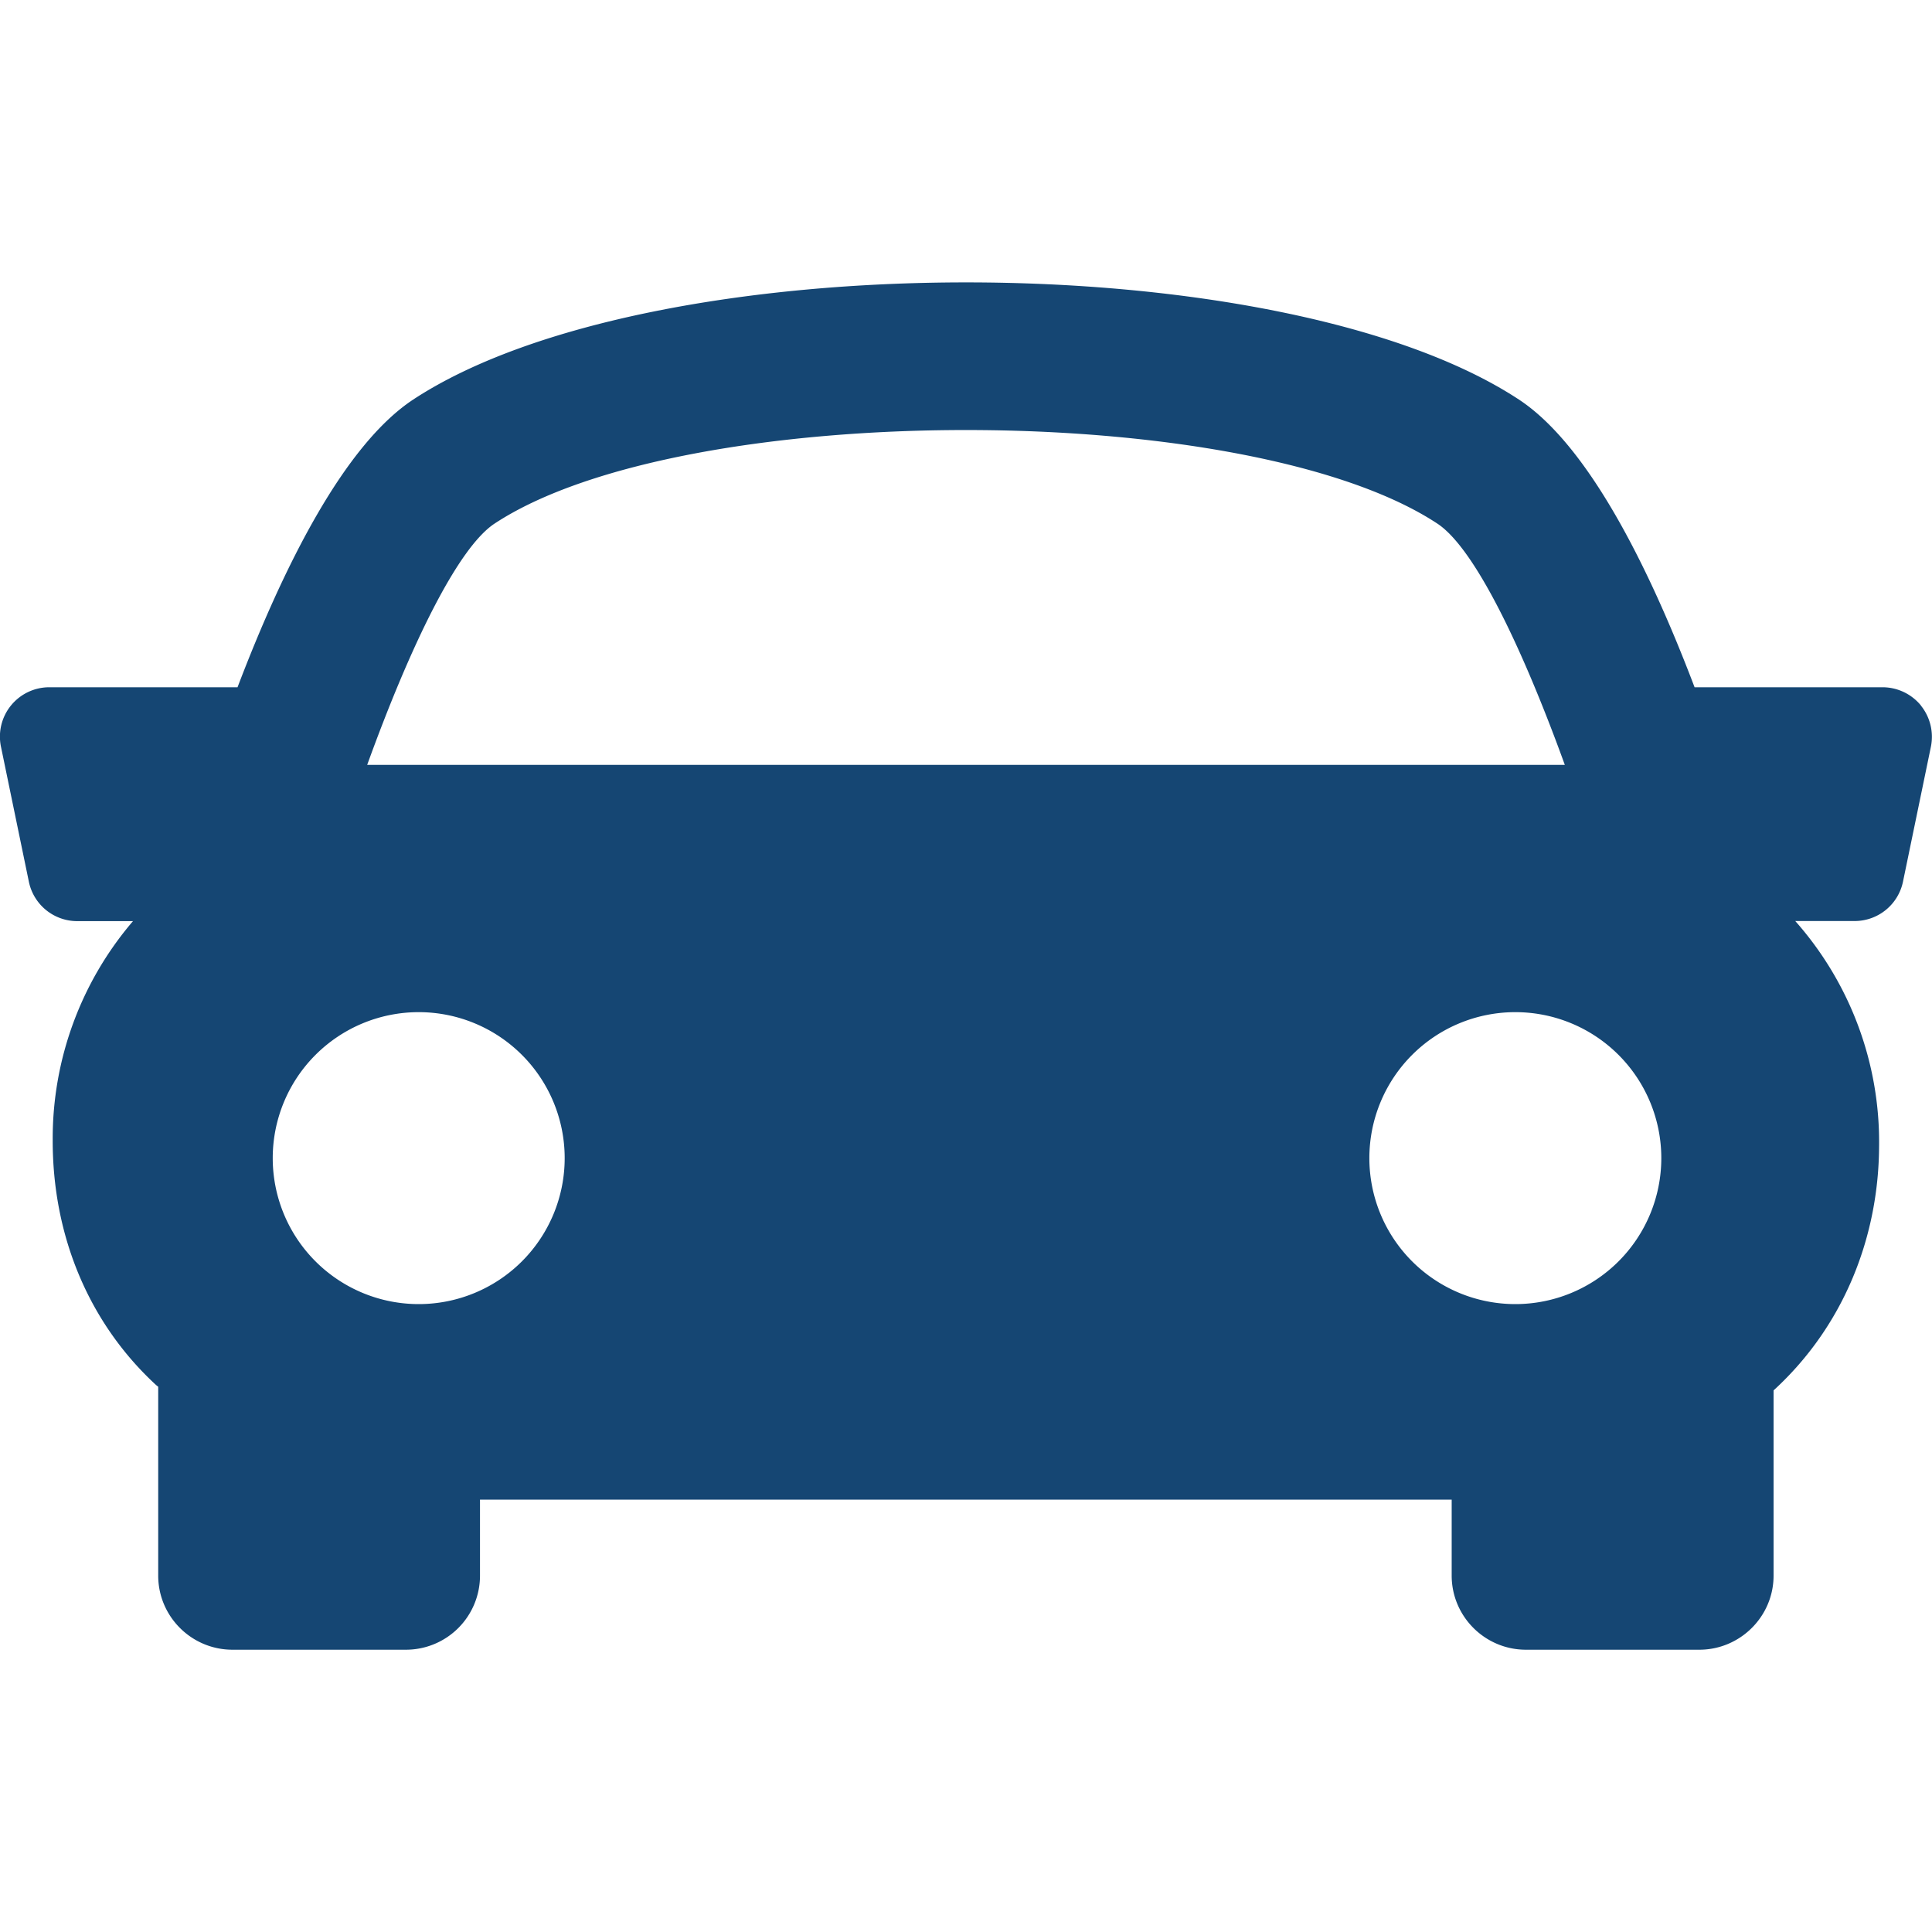 <svg width="18" height="18" fill="none" xmlns="http://www.w3.org/2000/svg"><g clip-path="url(#clip0_159_19009)"><path d="M17.897 6.573a.463.463 0 00-.357-.17h-1.752c-.433-1.14-.996-2.258-1.636-2.68-2.214-1.456-8.088-1.456-10.303 0-.64.423-1.202 1.541-1.636 2.68H.46a.46.46 0 00-.451.554l.26 1.258a.46.46 0 00.45.367h.52a3.112 3.112 0 00-.748 2.034c-.003.9.339 1.713.963 2.288l.02.016v1.76c0 .38.31.69.692.69h1.616a.69.69 0 00.69-.69v-.708h9.053v.707c0 .381.31.691.692.691h1.615c.381 0 .692-.31.692-.69v-1.726c.663-.607.98-1.442.983-2.276a3.104 3.104 0 00-.781-2.097h.553a.46.46 0 00.451-.368l.26-1.257a.464.464 0 00-.094-.383zM4.608 4.878c1.765-1.162 7.019-1.162 8.783 0 .343.225.784 1.134 1.188 2.248H3.421c.403-1.113.844-2.022 1.187-2.248zM2.541 10.79a1.36 1.36 0 112.72 0 1.36 1.36 0 01-2.72 0zm11.577 1.36a1.36 1.36 0 110-2.72 1.36 1.36 0 010 2.72z" fill="#154673"/></g><defs><clipPath id="clip0_159_19009"><path fill="#fff" d="M0 0h18v18H0z"/></clipPath></defs></svg>